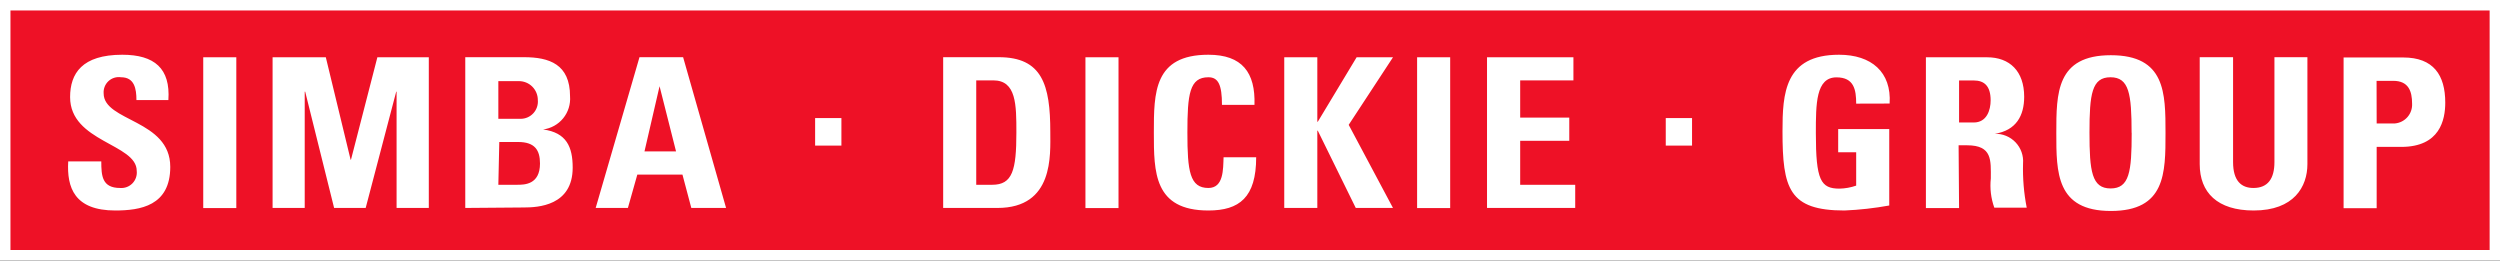 <svg width="758" height="79" viewBox="0 0 758 79" fill="none" xmlns="http://www.w3.org/2000/svg">
<rect x="0" y="0" width="758" height="79" fill="#333333" stroke="none"/>
<g clip-path="url(#clip0_117_346)">
<path d="M1.515 1.514H756.486V77.449H1.515V1.514Z" fill="#EE1126"/>
<path d="M34.968 63.822C22.541 63.822 20.227 56.851 20.684 48.938H30.711C30.711 53.309 30.94 56.994 36.425 56.994C37.114 57.049 37.807 56.951 38.454 56.706C39.1 56.462 39.685 56.077 40.166 55.58C40.646 55.083 41.011 54.486 41.233 53.832C41.456 53.177 41.531 52.481 41.453 51.794C41.453 43.567 21.255 43.053 21.255 29.454C21.255 22.284 24.855 16.598 37.082 16.598C46.852 16.598 51.709 20.769 51.052 30.34H41.367C41.367 26.912 40.767 23.426 36.711 23.426C36.027 23.321 35.328 23.372 34.667 23.574C34.006 23.776 33.398 24.125 32.89 24.595C32.383 25.064 31.987 25.642 31.733 26.286C31.48 26.929 31.375 27.622 31.425 28.311C31.425 36.882 51.623 36.225 51.623 50.594C51.623 62.422 42.538 63.822 34.882 63.822H34.968ZM61.622 17.37H71.65V63.079H61.622V17.37ZM82.648 63.05V17.37H98.789L106.303 48.423H106.417L114.416 17.37H130.014V63.05H120.244V27.797H120.13L110.874 63.05H101.303L92.533 27.797H92.39V63.05H82.648ZM151.098 56.023H156.811C158.954 56.023 163.725 56.023 163.725 49.566C163.725 45.509 162.154 43.053 157.097 43.053H151.383L151.098 56.023ZM151.098 36.025H157.811C158.543 36.032 159.268 35.885 159.94 35.595C160.611 35.304 161.214 34.875 161.71 34.337C162.205 33.798 162.582 33.161 162.816 32.468C163.05 31.775 163.136 31.04 163.068 30.311C163.068 28.796 162.466 27.343 161.394 26.271C160.323 25.2 158.869 24.598 157.354 24.598H151.098V36.025ZM141.07 63.05V17.341H158.868C166.524 17.341 172.838 19.455 172.838 29.197C173.026 31.601 172.283 33.986 170.762 35.858C169.242 37.73 167.06 38.945 164.668 39.253C171.781 40.196 173.638 44.567 173.638 50.823C173.638 62.422 163.068 62.907 158.811 62.907L141.07 63.05ZM199.978 26.14L195.407 45.909H204.977L199.978 26.14ZM180.609 63.05L193.893 17.341H207.12L220.147 63.05H209.605L206.92 52.937H193.236L190.379 63.05H180.609ZM247.144 35.796H255.115V44.138H247.144V35.796ZM295.996 56.023H300.852C306.966 56.023 308.166 51.652 308.166 40.196C308.166 31.797 308.166 24.369 301.166 24.369H295.996V56.023ZM285.968 17.341H302.823C315.993 17.341 318.45 25.712 318.45 39.967C318.45 46.966 319.593 63.05 302.423 63.05H285.968V17.341ZM329.106 17.37H339.134V63.079H329.106V17.37ZM349.847 40.196C349.847 28.111 349.847 16.598 366.388 16.598C376.615 16.598 380.672 21.969 380.357 31.797H370.501C370.501 25.712 369.387 23.426 366.388 23.426C360.674 23.426 360.017 28.483 360.017 40.196C360.017 51.909 360.731 56.994 366.388 56.994C371.044 56.994 370.844 51.28 370.987 47.681H380.872C380.872 59.879 375.758 63.822 366.388 63.822C349.847 63.822 349.847 52.166 349.847 40.196ZM411.325 17.37H422.353L408.926 37.853L422.353 63.05H411.068L399.555 39.624H399.412V63.05H389.385V17.37H399.412V36.91H399.555L411.325 17.37ZM429.666 17.37H439.694V63.079H429.666V17.37ZM450.864 63.05V17.37H477.061V24.369H460.92V35.653H475.804V42.681H460.92V56.023H477.604V63.05H450.864ZM505.058 35.796H513.028V44.138H505.058V35.796ZM562.794 31.425C562.794 27.197 562.137 23.455 556.823 23.455C550.567 23.455 550.567 31.482 550.567 40.367C550.567 54.651 552.024 57.194 557.737 57.194C559.46 57.156 561.167 56.848 562.794 56.28V46.166H557.337V39.139H572.821V62.307C568.338 63.124 563.804 63.63 559.252 63.822C542.396 63.822 540.454 57.165 540.454 39.824C540.454 28.397 541.054 16.598 557.595 16.598C567.422 16.598 573.536 21.855 572.936 31.397L562.794 31.425ZM593.99 37.139H598.447C602.418 37.139 603.561 33.339 603.561 30.425C603.561 26.055 601.618 24.398 598.447 24.398H593.99V37.139ZM593.99 63.079H583.934V17.37H602.504C609.332 17.37 613.731 21.569 613.731 29.34C613.731 35.053 611.331 39.539 604.818 40.567C605.99 40.531 607.156 40.743 608.241 41.188C609.326 41.634 610.305 42.303 611.113 43.152C611.922 44.001 612.543 45.011 612.935 46.117C613.327 47.222 613.481 48.397 613.388 49.566C613.262 54.06 613.636 58.553 614.502 62.965H604.675C603.654 60.131 603.292 57.102 603.618 54.108C603.618 48.652 604.132 44.052 596.419 44.052H593.848L593.99 63.079ZM646.299 40.196C646.299 28.483 645.556 23.426 639.9 23.426C634.243 23.426 633.529 28.483 633.529 40.196C633.529 51.909 634.214 57.137 639.928 57.137C645.642 57.137 646.327 52.051 646.327 40.339L646.299 40.196ZM623.473 40.339C623.473 28.254 623.473 16.741 640.014 16.741C656.555 16.741 656.583 28.169 656.583 40.339C656.583 52.509 656.583 63.965 640.014 63.965C623.444 63.965 623.473 52.309 623.473 40.339ZM699.607 17.341V49.766C699.607 56.594 695.55 63.822 683.323 63.822C672.296 63.822 666.954 58.365 666.954 49.766V17.341H677.067V49.138C677.067 54.851 679.581 56.994 683.238 56.994C687.637 56.994 689.608 54.137 689.608 49.138V17.341H699.607ZM720.605 37.425H726.176C727.646 37.286 729.005 36.585 729.969 35.466C730.933 34.348 731.427 32.9 731.346 31.425C731.346 27.683 730.289 24.512 725.633 24.512H720.576L720.605 37.425ZM710.577 17.427H728.661C737.831 17.427 741.402 22.769 741.402 31.111C741.402 36.31 739.803 44.538 728.061 44.538H720.605V63.136H710.577V17.427Z" fill="white"/>
<path d="M754.858 75.791H3.171V3.171H754.858V75.791ZM0 78.963H758V0H0V78.963Z" fill="white"/>
</g>
<defs>
<clipPath id="clip0_117_346">
<rect width="758" height="78.963" fill="white"/>
</clipPath>
</defs>
</svg>
